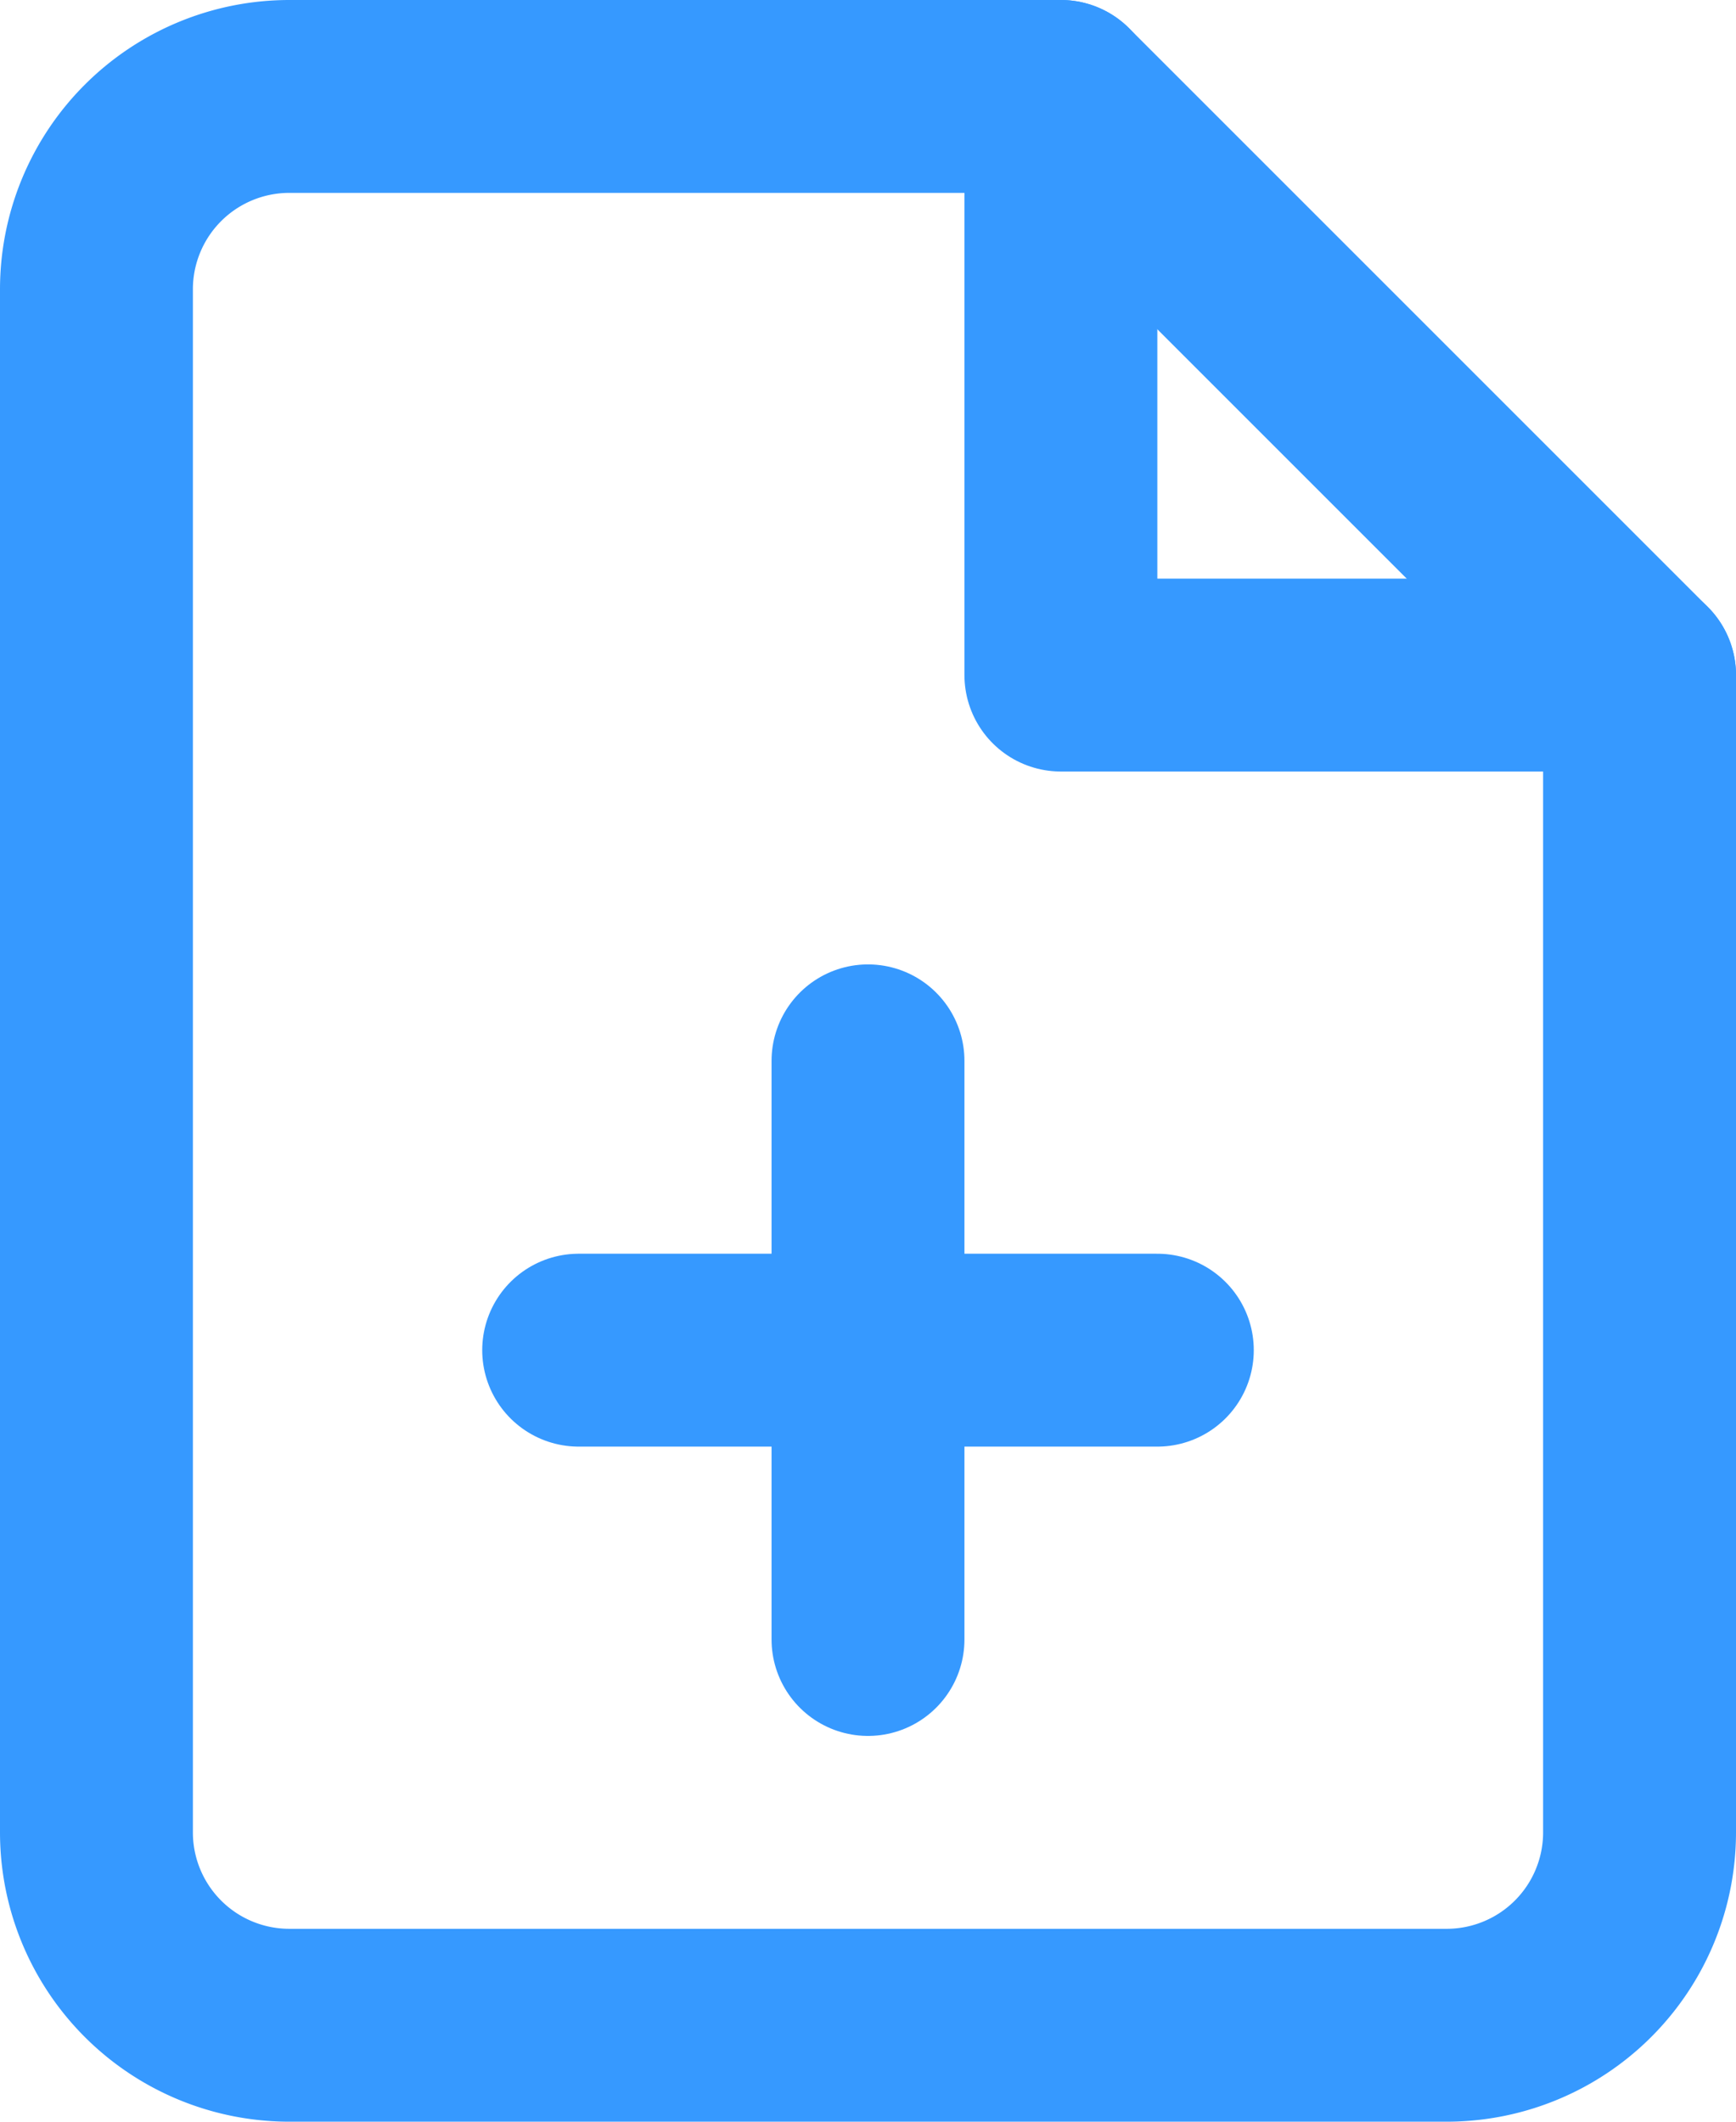 <svg xmlns="http://www.w3.org/2000/svg" width="18" height="22" viewBox="0 0 18 22">
  <defs>
    <style>
      .cls-1 {
        fill: none;
        stroke: #3699FF;
        stroke-linecap: round;
        stroke-linejoin: round;
        stroke-width: 2px;
      }
    </style>
  </defs>
  <g id="Icon_feather-file-plus" data-name="Icon feather-file-plus" transform="translate(-5 -2)">
    <path id="Path_334" data-name="Path 334" class="cls-1" d="M16,3H8A2,2,0,0,0,6,5V21a2,2,0,0,0,2,2H20a2,2,0,0,0,2-2V9Z"/>
    <path id="Path_335" data-name="Path 335" class="cls-1" d="M21,3V9h6" transform="translate(-5)"/>
    <path id="Path_336" data-name="Path 336" class="cls-1" d="M18,24V18" transform="translate(-4 -5)"/>
    <path id="Path_337" data-name="Path 337" class="cls-1" d="M13.5,22.5h6" transform="translate(-2.5 -6.5)"/>
  </g>
</svg>
